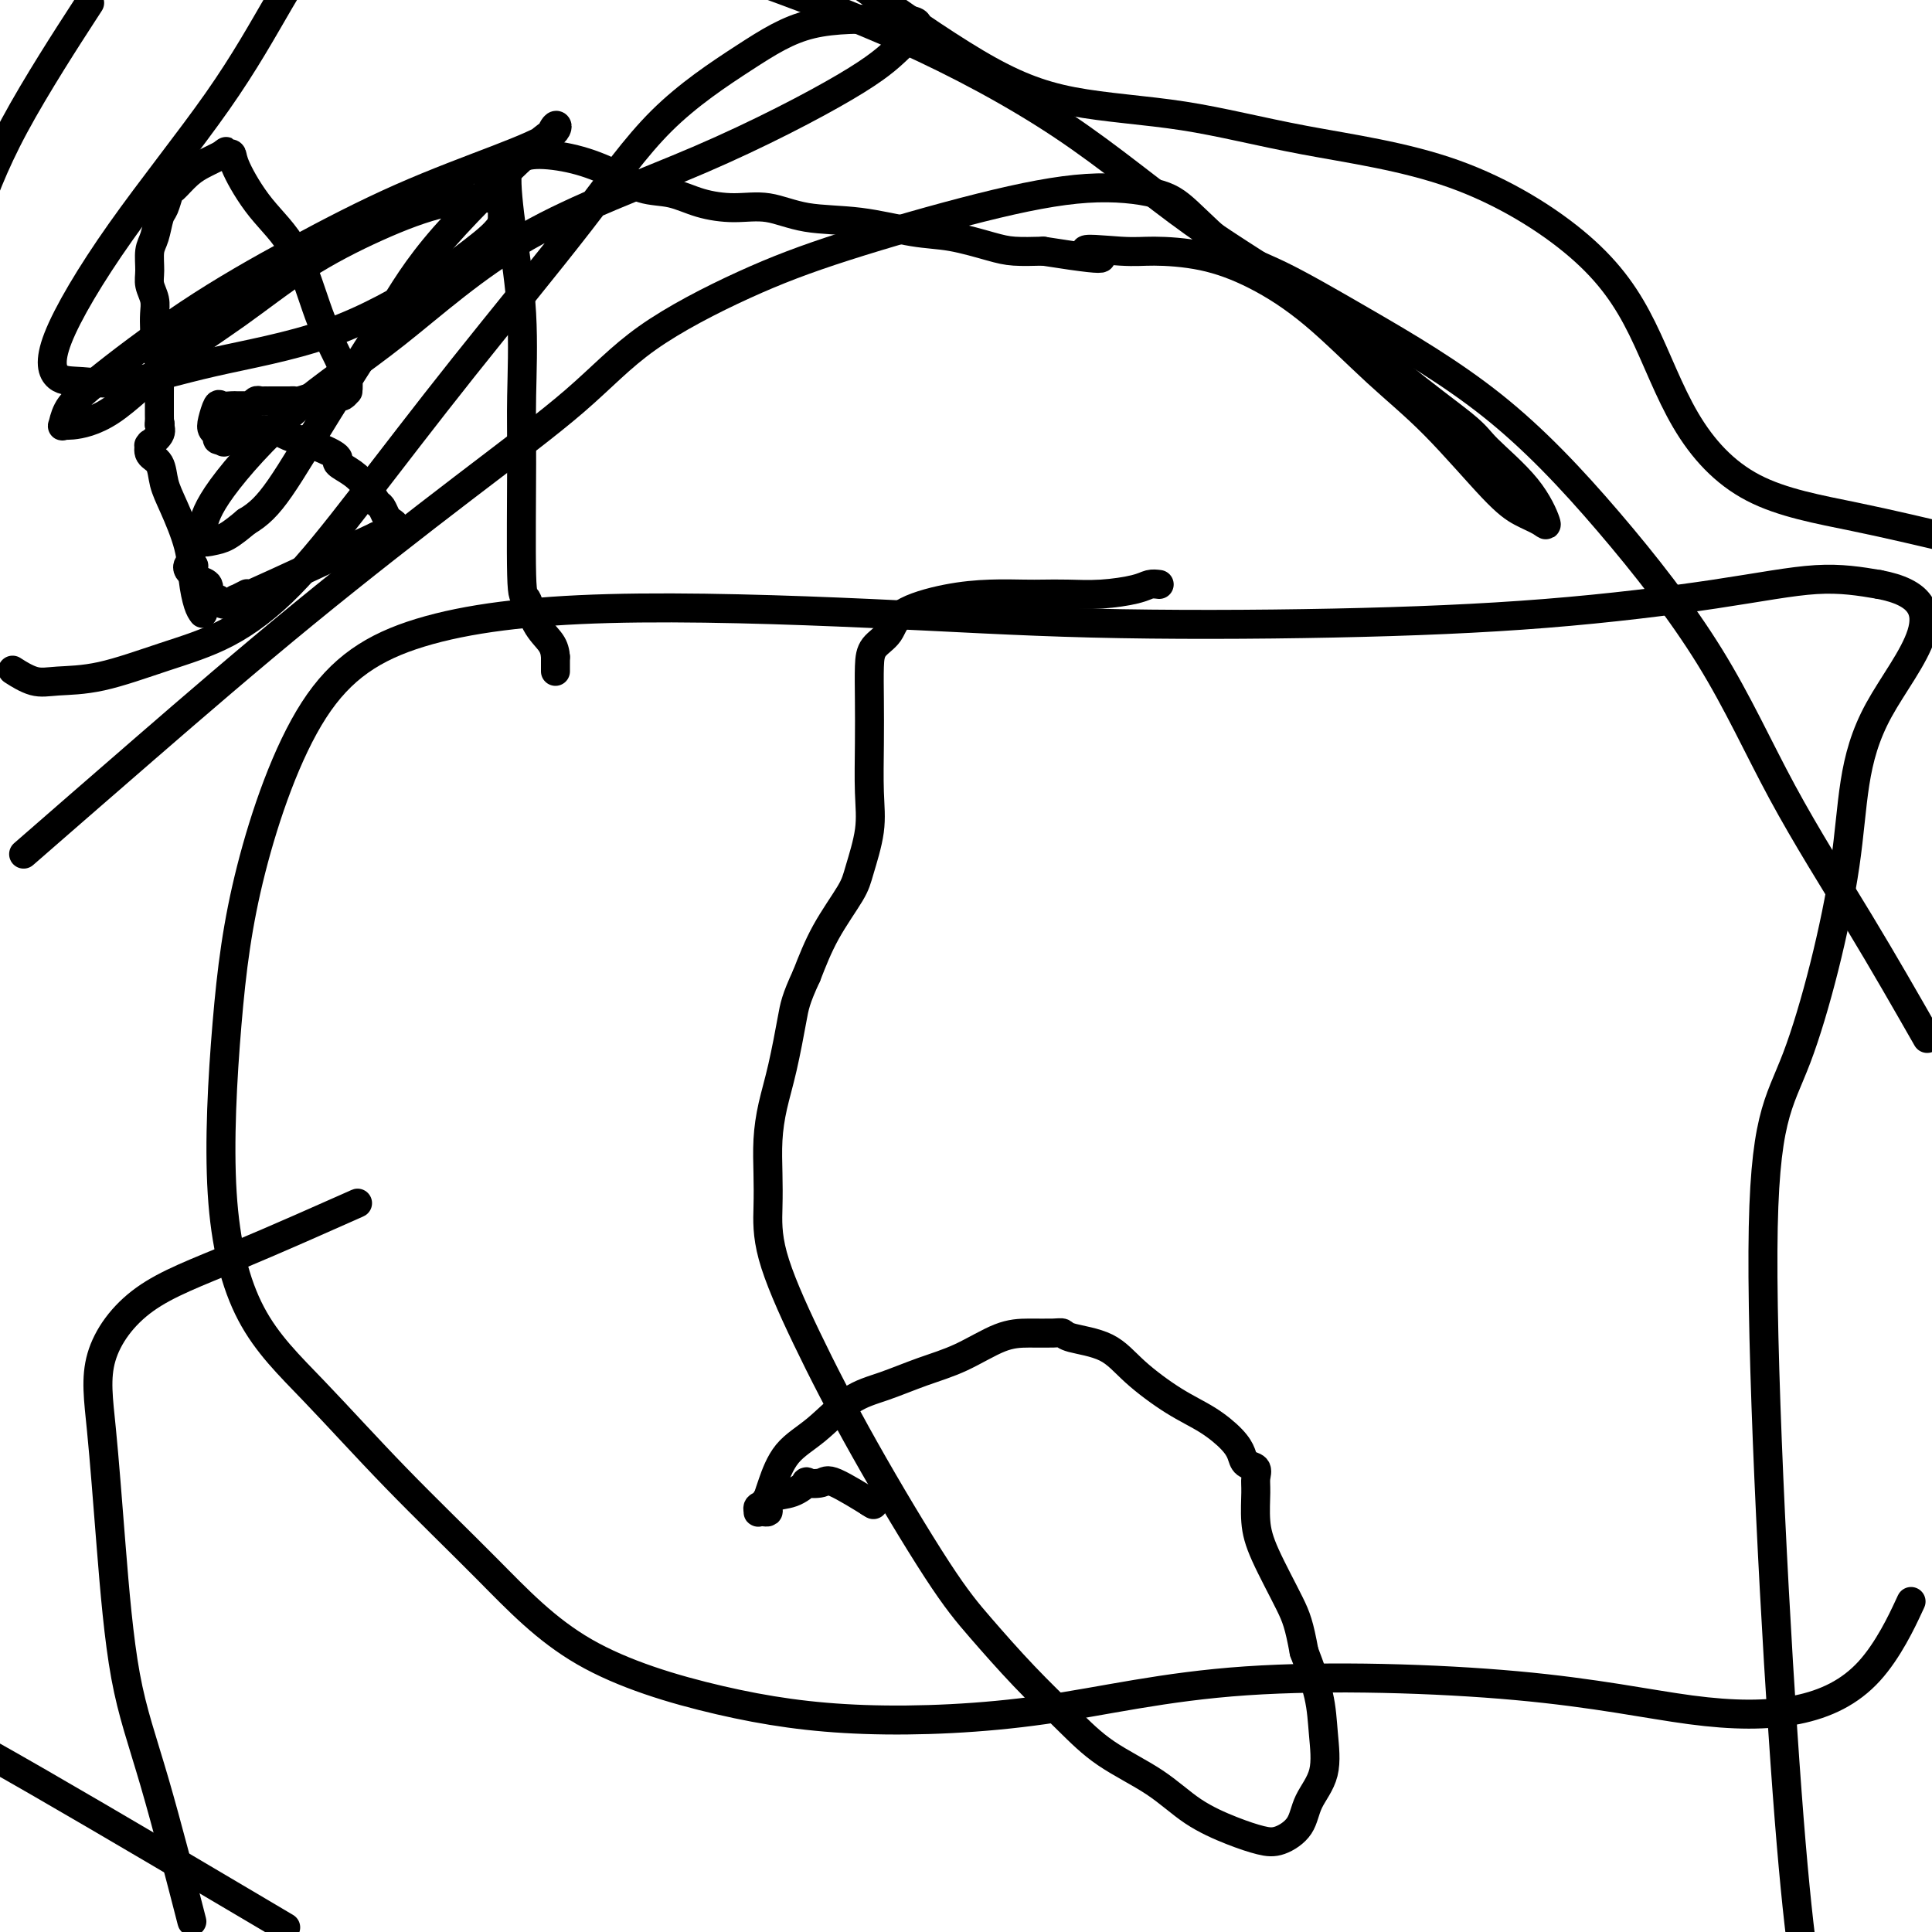 <svg viewBox='0 0 400 400' version='1.1' xmlns='http://www.w3.org/2000/svg' xmlns:xlink='http://www.w3.org/1999/xlink'><g fill='none' stroke='#000000' stroke-width='6' stroke-linecap='round' stroke-linejoin='round'><path d='M240,121c-0.670,-0.083 -1.341,-0.166 -2,0c-0.659,0.166 -1.307,0.580 -3,1c-1.693,0.420 -4.431,0.844 -7,1c-2.569,0.156 -4.969,0.043 -7,0c-2.031,-0.043 -3.693,-0.018 -5,0c-1.307,0.018 -2.260,0.028 -4,0c-1.740,-0.028 -4.266,-0.094 -7,0c-2.734,0.094 -5.675,0.347 -9,1c-3.325,0.653 -7.035,1.708 -9,3c-1.965,1.292 -2.187,2.823 -3,4c-0.813,1.177 -2.218,2.000 -3,3c-0.782,1.000 -0.940,2.178 -1,4c-0.060,1.822 -0.023,4.287 0,7c0.023,2.713 0.031,5.674 0,9c-0.031,3.326 -0.101,7.015 0,10c0.101,2.985 0.372,5.264 0,8c-0.372,2.736 -1.388,5.929 -2,8c-0.612,2.071 -0.818,3.019 -2,5c-1.182,1.981 -3.338,4.995 -5,8c-1.662,3.005 -2.831,6.003 -4,9'/><path d='M167,202c-2.288,4.941 -2.508,6.294 -3,9c-0.492,2.706 -1.256,6.765 -2,10c-0.744,3.235 -1.468,5.645 -2,8c-0.532,2.355 -0.871,4.656 -1,7c-0.129,2.344 -0.049,4.730 0,7c0.049,2.270 0.065,4.425 0,7c-0.065,2.575 -0.212,5.570 1,10c1.212,4.430 3.783,10.296 7,17c3.217,6.704 7.079,14.248 12,23c4.921,8.752 10.902,18.713 15,25c4.098,6.287 6.313,8.900 9,12c2.687,3.100 5.846,6.688 9,10c3.154,3.312 6.302,6.347 9,9c2.698,2.653 4.945,4.924 8,7c3.055,2.076 6.917,3.956 10,6c3.083,2.044 5.386,4.253 8,6c2.614,1.747 5.538,3.032 8,4c2.462,0.968 4.461,1.620 6,2c1.539,0.380 2.619,0.488 4,0c1.381,-0.488 3.062,-1.572 4,-3c0.938,-1.428 1.133,-3.200 2,-5c0.867,-1.800 2.408,-3.627 3,-6c0.592,-2.373 0.236,-5.293 0,-8c-0.236,-2.707 -0.353,-5.202 -1,-8c-0.647,-2.798 -1.823,-5.899 -3,-9'/><path d='M270,342c-1.028,-5.616 -1.596,-7.157 -3,-10c-1.404,-2.843 -3.642,-6.989 -5,-10c-1.358,-3.011 -1.835,-4.886 -2,-7c-0.165,-2.114 -0.019,-4.467 0,-6c0.019,-1.533 -0.090,-2.247 0,-3c0.090,-0.753 0.378,-1.545 0,-2c-0.378,-0.455 -1.424,-0.573 -2,-1c-0.576,-0.427 -0.684,-1.162 -1,-2c-0.316,-0.838 -0.839,-1.779 -2,-3c-1.161,-1.221 -2.959,-2.722 -5,-4c-2.041,-1.278 -4.325,-2.332 -7,-4c-2.675,-1.668 -5.740,-3.949 -8,-6c-2.260,-2.051 -3.716,-3.870 -6,-5c-2.284,-1.130 -5.395,-1.570 -7,-2c-1.605,-0.430 -1.704,-0.849 -2,-1c-0.296,-0.151 -0.789,-0.036 -2,0c-1.211,0.036 -3.140,-0.009 -5,0c-1.860,0.009 -3.650,0.071 -6,1c-2.350,0.929 -5.260,2.723 -8,4c-2.740,1.277 -5.311,2.037 -8,3c-2.689,0.963 -5.498,2.131 -8,3c-2.502,0.869 -4.698,1.440 -7,3c-2.302,1.560 -4.710,4.109 -7,6c-2.290,1.891 -4.463,3.125 -6,5c-1.537,1.875 -2.439,4.393 -3,6c-0.561,1.607 -0.780,2.304 -1,3'/><path d='M159,310c-1.075,1.785 -1.762,1.747 -2,2c-0.238,0.253 -0.025,0.798 0,1c0.025,0.202 -0.136,0.061 0,0c0.136,-0.061 0.570,-0.043 1,0c0.430,0.043 0.855,0.109 1,0c0.145,-0.109 0.008,-0.394 0,-1c-0.008,-0.606 0.113,-1.534 1,-2c0.887,-0.466 2.539,-0.468 4,-1c1.461,-0.532 2.729,-1.592 3,-2c0.271,-0.408 -0.455,-0.165 0,0c0.455,0.165 2.091,0.250 3,0c0.909,-0.250 1.091,-0.837 3,0c1.909,0.837 5.545,3.096 7,4c1.455,0.904 0.727,0.452 0,0'/><path d='M180,311c1.167,0.667 0.583,0.333 0,0'/><path d='M42,127c-0.319,-0.435 -0.639,-0.870 -1,-2c-0.361,-1.130 -0.764,-2.954 -1,-5c-0.236,-2.046 -0.305,-4.316 -1,-7c-0.695,-2.684 -2.015,-5.784 -3,-8c-0.985,-2.216 -1.637,-3.547 -2,-5c-0.363,-1.453 -0.439,-3.029 -1,-4c-0.561,-0.971 -1.607,-1.338 -2,-2c-0.393,-0.662 -0.133,-1.619 0,-2c0.133,-0.381 0.139,-0.184 0,0c-0.139,0.184 -0.422,0.357 0,0c0.422,-0.357 1.549,-1.245 2,-2c0.451,-0.755 0.225,-1.378 0,-2'/><path d='M33,88c0.309,-0.869 0.083,-0.043 0,0c-0.083,0.043 -0.023,-0.699 0,-1c0.023,-0.301 0.007,-0.163 0,-1c-0.007,-0.837 -0.006,-2.651 0,-4c0.006,-1.349 0.016,-2.234 0,-3c-0.016,-0.766 -0.057,-1.412 0,-2c0.057,-0.588 0.211,-1.119 0,-2c-0.211,-0.881 -0.788,-2.112 -1,-3c-0.212,-0.888 -0.061,-1.435 0,-2c0.061,-0.565 0.031,-1.150 0,-2c-0.031,-0.850 -0.062,-1.964 0,-3c0.062,-1.036 0.216,-1.994 0,-3c-0.216,-1.006 -0.801,-2.059 -1,-3c-0.199,-0.941 -0.012,-1.770 0,-3c0.012,-1.230 -0.151,-2.862 0,-4c0.151,-1.138 0.616,-1.780 1,-3c0.384,-1.220 0.686,-3.016 1,-4c0.314,-0.984 0.640,-1.156 1,-2c0.360,-0.844 0.754,-2.359 1,-3c0.246,-0.641 0.345,-0.409 1,-1c0.655,-0.591 1.866,-2.004 3,-3c1.134,-0.996 2.190,-1.576 3,-2c0.810,-0.424 1.374,-0.693 2,-1c0.626,-0.307 1.313,-0.654 2,-1'/><path d='M46,32c1.657,-1.243 0.299,-0.351 0,0c-0.299,0.351 0.460,0.162 1,0c0.540,-0.162 0.860,-0.297 1,0c0.140,0.297 0.099,1.026 1,3c0.901,1.974 2.743,5.193 5,8c2.257,2.807 4.930,5.201 7,9c2.070,3.799 3.536,9.003 5,13c1.464,3.997 2.925,6.788 4,9c1.075,2.212 1.763,3.847 2,5c0.237,1.153 0.023,1.826 0,2c-0.023,0.174 0.144,-0.151 0,0c-0.144,0.151 -0.599,0.776 -1,1c-0.401,0.224 -0.748,0.046 -2,0c-1.252,-0.046 -3.411,0.040 -4,0c-0.589,-0.040 0.390,-0.207 0,0c-0.390,0.207 -2.150,0.787 -3,1c-0.850,0.213 -0.791,0.057 -1,0c-0.209,-0.057 -0.685,-0.015 -1,0c-0.315,0.015 -0.469,0.004 -1,0c-0.531,-0.004 -1.437,-0.001 -2,0c-0.563,0.001 -0.781,0.001 -1,0'/><path d='M56,83c-2.498,0.150 -1.244,0.026 -1,0c0.244,-0.026 -0.523,0.046 -1,0c-0.477,-0.046 -0.666,-0.208 -1,0c-0.334,0.208 -0.815,0.788 -1,1c-0.185,0.212 -0.076,0.057 0,0c0.076,-0.057 0.119,-0.014 0,0c-0.119,0.014 -0.399,0.001 -1,0c-0.601,-0.001 -1.524,0.009 -2,0c-0.476,-0.009 -0.507,-0.038 -1,0c-0.493,0.038 -1.449,0.142 -2,0c-0.551,-0.142 -0.698,-0.532 -1,0c-0.302,0.532 -0.758,1.985 -1,3c-0.242,1.015 -0.271,1.592 0,2c0.271,0.408 0.842,0.648 1,1c0.158,0.352 -0.098,0.815 0,1c0.098,0.185 0.549,0.093 1,0'/><path d='M46,91c0.236,1.071 0.827,0.249 1,0c0.173,-0.249 -0.071,0.077 0,0c0.071,-0.077 0.456,-0.556 1,-1c0.544,-0.444 1.248,-0.852 2,-1c0.752,-0.148 1.551,-0.037 2,0c0.449,0.037 0.546,-0.000 1,0c0.454,0.000 1.263,0.038 2,0c0.737,-0.038 1.401,-0.151 2,0c0.599,0.151 1.133,0.565 2,1c0.867,0.435 2.067,0.890 3,1c0.933,0.110 1.599,-0.125 2,0c0.401,0.125 0.536,0.610 1,1c0.464,0.390 1.258,0.684 2,1c0.742,0.316 1.434,0.653 2,1c0.566,0.347 1.006,0.702 1,1c-0.006,0.298 -0.458,0.537 0,1c0.458,0.463 1.824,1.150 3,2c1.176,0.850 2.160,1.863 3,3c0.840,1.137 1.536,2.399 2,3c0.464,0.601 0.697,0.542 1,1c0.303,0.458 0.675,1.432 1,2c0.325,0.568 0.603,0.730 1,1c0.397,0.270 0.915,0.650 1,1c0.085,0.350 -0.261,0.672 -1,1c-0.739,0.328 -1.869,0.664 -3,1'/><path d='M78,111c-6.480,3.045 -20.681,9.657 -26,12c-5.319,2.343 -1.755,0.418 -1,0c0.755,-0.418 -1.299,0.672 -2,1c-0.701,0.328 -0.047,-0.107 0,0c0.047,0.107 -0.511,0.757 -1,1c-0.489,0.243 -0.909,0.080 -1,0c-0.091,-0.080 0.147,-0.076 0,0c-0.147,0.076 -0.679,0.224 -1,0c-0.321,-0.224 -0.433,-0.819 -1,-1c-0.567,-0.181 -1.591,0.054 -2,0c-0.409,-0.054 -0.204,-0.395 0,-1c0.204,-0.605 0.408,-1.472 0,-2c-0.408,-0.528 -1.427,-0.716 -2,-1c-0.573,-0.284 -0.700,-0.664 -1,-1c-0.300,-0.336 -0.773,-0.629 -1,-1c-0.227,-0.371 -0.208,-0.820 0,-1c0.208,-0.180 0.604,-0.090 1,0'/><path d='M40,117c-0.933,-1.244 -0.267,-0.356 0,0c0.267,0.356 0.133,0.178 0,0'/><path d='M115,139c0.000,-0.339 0.000,-0.679 0,-1c0.000,-0.321 0.000,-0.625 0,-1c-0.000,-0.375 0.000,-0.821 0,-1c0.000,-0.179 0.000,-0.089 0,0'/><path d='M115,136c-0.073,-0.984 -0.254,-1.944 -1,-3c-0.746,-1.056 -2.057,-2.209 -3,-4c-0.943,-1.791 -1.519,-4.221 -2,-5c-0.481,-0.779 -0.867,0.093 -1,-5c-0.133,-5.093 -0.013,-16.152 0,-23c0.013,-6.848 -0.082,-9.484 0,-14c0.082,-4.516 0.343,-10.913 0,-17c-0.343,-6.087 -1.288,-11.864 -2,-17c-0.712,-5.136 -1.192,-9.631 -1,-12c0.192,-2.369 1.057,-2.614 2,-3c0.943,-0.386 1.966,-0.914 4,-1c2.034,-0.086 5.080,0.271 8,1c2.920,0.729 5.714,1.832 8,3c2.286,1.168 4.065,2.402 6,3c1.935,0.598 4.025,0.560 6,1c1.975,0.440 3.836,1.360 6,2c2.164,0.640 4.632,1.002 7,1c2.368,-0.002 4.636,-0.366 7,0c2.364,0.366 4.824,1.464 8,2c3.176,0.536 7.068,0.512 11,1c3.932,0.488 7.904,1.490 11,2c3.096,0.510 5.314,0.528 8,1c2.686,0.472 5.838,1.396 8,2c2.162,0.604 3.332,0.887 5,1c1.668,0.113 3.834,0.057 6,0'/><path d='M216,52c18.556,2.938 10.447,0.783 9,0c-1.447,-0.783 3.769,-0.193 7,0c3.231,0.193 4.478,-0.009 7,0c2.522,0.009 6.321,0.231 10,1c3.679,0.769 7.239,2.085 11,4c3.761,1.915 7.723,4.428 12,8c4.277,3.572 8.869,8.203 13,12c4.131,3.797 7.803,6.760 12,11c4.197,4.240 8.921,9.758 12,13c3.079,3.242 4.514,4.208 6,5c1.486,0.792 3.025,1.410 4,2c0.975,0.590 1.388,1.152 1,0c-0.388,-1.152 -1.578,-4.016 -4,-7c-2.422,-2.984 -6.077,-6.086 -8,-8c-1.923,-1.914 -2.113,-2.639 -5,-5c-2.887,-2.361 -8.471,-6.360 -14,-11c-5.529,-4.640 -11.004,-9.923 -18,-15c-6.996,-5.077 -15.514,-9.948 -24,-16c-8.486,-6.052 -16.938,-13.283 -27,-20c-10.062,-6.717 -21.732,-12.919 -33,-18c-11.268,-5.081 -22.134,-9.040 -33,-13'/><path d='M17,3c1.356,-2.089 2.711,-4.178 0,0c-2.711,4.178 -9.489,14.622 -14,23c-4.511,8.378 -6.756,14.689 -9,21'/><path d='M3,139c-0.352,-0.225 -0.704,-0.450 0,0c0.704,0.450 2.465,1.576 4,2c1.535,0.424 2.844,0.145 5,0c2.156,-0.145 5.157,-0.156 9,-1c3.843,-0.844 8.527,-2.522 13,-4c4.473,-1.478 8.735,-2.756 13,-5c4.265,-2.244 8.533,-5.456 13,-10c4.467,-4.544 9.134,-10.422 15,-18c5.866,-7.578 12.931,-16.857 21,-27c8.069,-10.143 17.142,-21.148 24,-30c6.858,-8.852 11.502,-15.549 17,-21c5.498,-5.451 11.852,-9.657 17,-13c5.148,-3.343 9.091,-5.824 14,-7c4.909,-1.176 10.785,-1.048 15,-1c4.215,0.048 6.770,0.017 7,1c0.230,0.983 -1.863,2.981 -4,5c-2.137,2.019 -4.318,4.061 -11,8c-6.682,3.939 -17.867,9.777 -30,15c-12.133,5.223 -25.216,9.832 -36,16c-10.784,6.168 -19.269,13.895 -27,20c-7.731,6.105 -14.707,10.589 -21,16c-6.293,5.411 -11.902,11.750 -15,16c-3.098,4.250 -3.684,6.412 -4,8c-0.316,1.588 -0.363,2.601 0,3c0.363,0.399 1.136,0.184 2,0c0.864,-0.184 1.818,-0.338 3,-1c1.182,-0.662 2.591,-1.831 4,-3'/><path d='M51,108c2.535,-1.490 4.373,-3.215 7,-7c2.627,-3.785 6.044,-9.631 10,-16c3.956,-6.369 8.450,-13.260 12,-19c3.550,-5.740 6.156,-10.329 12,-17c5.844,-6.671 14.927,-15.424 19,-19c4.073,-3.576 3.136,-1.974 3,-2c-0.136,-0.026 0.530,-1.682 1,-2c0.470,-0.318 0.745,0.700 -1,2c-1.745,1.300 -5.509,2.882 -11,5c-5.491,2.118 -12.707,4.772 -20,8c-7.293,3.228 -14.662,7.030 -22,11c-7.338,3.970 -14.646,8.107 -22,13c-7.354,4.893 -14.753,10.541 -19,14c-4.247,3.459 -5.341,4.727 -6,6c-0.659,1.273 -0.882,2.550 -1,3c-0.118,0.450 -0.131,0.074 0,0c0.131,-0.074 0.404,0.153 2,0c1.596,-0.153 4.514,-0.686 8,-3c3.486,-2.314 7.540,-6.410 12,-10c4.460,-3.590 9.324,-6.675 14,-10c4.676,-3.325 9.162,-6.890 14,-10c4.838,-3.110 10.028,-5.764 15,-8c4.972,-2.236 9.724,-4.053 14,-5c4.276,-0.947 8.074,-1.024 10,-1c1.926,0.024 1.979,0.150 2,1c0.021,0.850 0.011,2.425 0,4'/><path d='M104,46c-0.680,1.849 -3.382,3.971 -6,6c-2.618,2.029 -5.154,3.966 -10,7c-4.846,3.034 -12.001,7.167 -20,10c-7.999,2.833 -16.842,4.367 -24,6c-7.158,1.633 -12.632,3.366 -17,4c-4.368,0.634 -7.628,0.171 -10,0c-2.372,-0.171 -3.854,-0.050 -5,-1c-1.146,-0.950 -1.956,-2.973 0,-8c1.956,-5.027 6.679,-13.059 13,-22c6.321,-8.941 14.240,-18.792 20,-27c5.760,-8.208 9.360,-14.774 13,-21c3.640,-6.226 7.320,-12.113 11,-18'/><path d='M181,-1c-1.918,-1.358 -3.837,-2.717 0,0c3.837,2.717 13.429,9.509 21,14c7.571,4.491 13.122,6.679 20,8c6.878,1.321 15.082,1.774 23,3c7.918,1.226 15.550,3.223 25,5c9.450,1.777 20.719,3.332 31,7c10.281,3.668 19.576,9.449 26,15c6.424,5.551 9.978,10.871 13,17c3.022,6.129 5.511,13.065 9,19c3.489,5.935 7.978,10.867 14,14c6.022,3.133 13.578,4.467 21,6c7.422,1.533 14.711,3.267 22,5'/><path d='M54,396c4.467,2.644 8.933,5.289 0,0c-8.933,-5.289 -31.267,-18.511 -46,-27c-14.733,-8.489 -21.867,-12.244 -29,-16'/><path d='M7,175c-1.828,1.594 -3.656,3.187 0,0c3.656,-3.187 12.795,-11.155 23,-20c10.205,-8.845 21.477,-18.566 33,-28c11.523,-9.434 23.296,-18.582 33,-26c9.704,-7.418 17.337,-13.106 23,-18c5.663,-4.894 9.355,-8.994 15,-13c5.645,-4.006 13.244,-7.919 20,-11c6.756,-3.081 12.669,-5.329 21,-8c8.331,-2.671 19.079,-5.764 28,-8c8.921,-2.236 16.016,-3.614 22,-4c5.984,-0.386 10.858,0.219 14,1c3.142,0.781 4.552,1.736 7,4c2.448,2.264 5.935,5.837 9,8c3.065,2.163 5.707,2.917 10,5c4.293,2.083 10.236,5.495 18,10c7.764,4.505 17.347,10.104 26,17c8.653,6.896 16.374,15.088 24,24c7.626,8.912 15.158,18.543 21,28c5.842,9.457 9.996,18.738 15,28c5.004,9.262 10.858,18.503 16,27c5.142,8.497 9.571,16.248 14,24'/><path d='M395,333c0.579,-1.239 1.157,-2.478 0,0c-1.157,2.478 -4.051,8.673 -8,13c-3.949,4.327 -8.955,6.787 -15,8c-6.045,1.213 -13.131,1.178 -22,0c-8.869,-1.178 -19.521,-3.501 -36,-5c-16.479,-1.499 -38.784,-2.174 -56,-1c-17.216,1.174 -29.344,4.196 -42,6c-12.656,1.804 -25.840,2.389 -37,2c-11.160,-0.389 -20.296,-1.753 -30,-4c-9.704,-2.247 -19.977,-5.376 -28,-10c-8.023,-4.624 -13.797,-10.743 -20,-17c-6.203,-6.257 -12.834,-12.651 -19,-19c-6.166,-6.349 -11.867,-12.652 -17,-18c-5.133,-5.348 -9.699,-9.741 -13,-16c-3.301,-6.259 -5.338,-14.385 -6,-25c-0.662,-10.615 0.049,-23.718 1,-35c0.951,-11.282 2.140,-20.744 5,-32c2.860,-11.256 7.390,-24.305 13,-33c5.610,-8.695 12.301,-13.036 22,-16c9.699,-2.964 22.406,-4.550 39,-5c16.594,-0.450 37.076,0.235 54,1c16.924,0.765 30.290,1.608 46,2c15.710,0.392 33.765,0.331 50,0c16.235,-0.331 30.651,-0.934 44,-2c13.349,-1.066 25.633,-2.595 35,-4c9.367,-1.405 15.819,-2.687 21,-3c5.181,-0.313 9.090,0.344 13,1'/><path d='M389,121c17.778,3.302 5.724,15.558 0,26c-5.724,10.442 -5.117,19.069 -7,32c-1.883,12.931 -6.257,30.167 -10,40c-3.743,9.833 -6.854,12.263 -7,40c-0.146,27.737 2.673,80.782 5,112c2.327,31.218 4.164,40.609 6,50'/><path d='M39,395c0.632,2.451 1.263,4.903 0,0c-1.263,-4.903 -4.421,-17.159 -7,-26c-2.579,-8.841 -4.579,-14.267 -6,-22c-1.421,-7.733 -2.263,-17.773 -3,-27c-0.737,-9.227 -1.369,-17.641 -2,-24c-0.631,-6.359 -1.259,-10.663 0,-15c1.259,-4.337 4.406,-8.706 9,-12c4.594,-3.294 10.633,-5.512 19,-9c8.367,-3.488 19.060,-8.247 23,-10c3.940,-1.753 1.126,-0.501 0,0c-1.126,0.501 -0.563,0.250 0,0'/></g>
</svg>